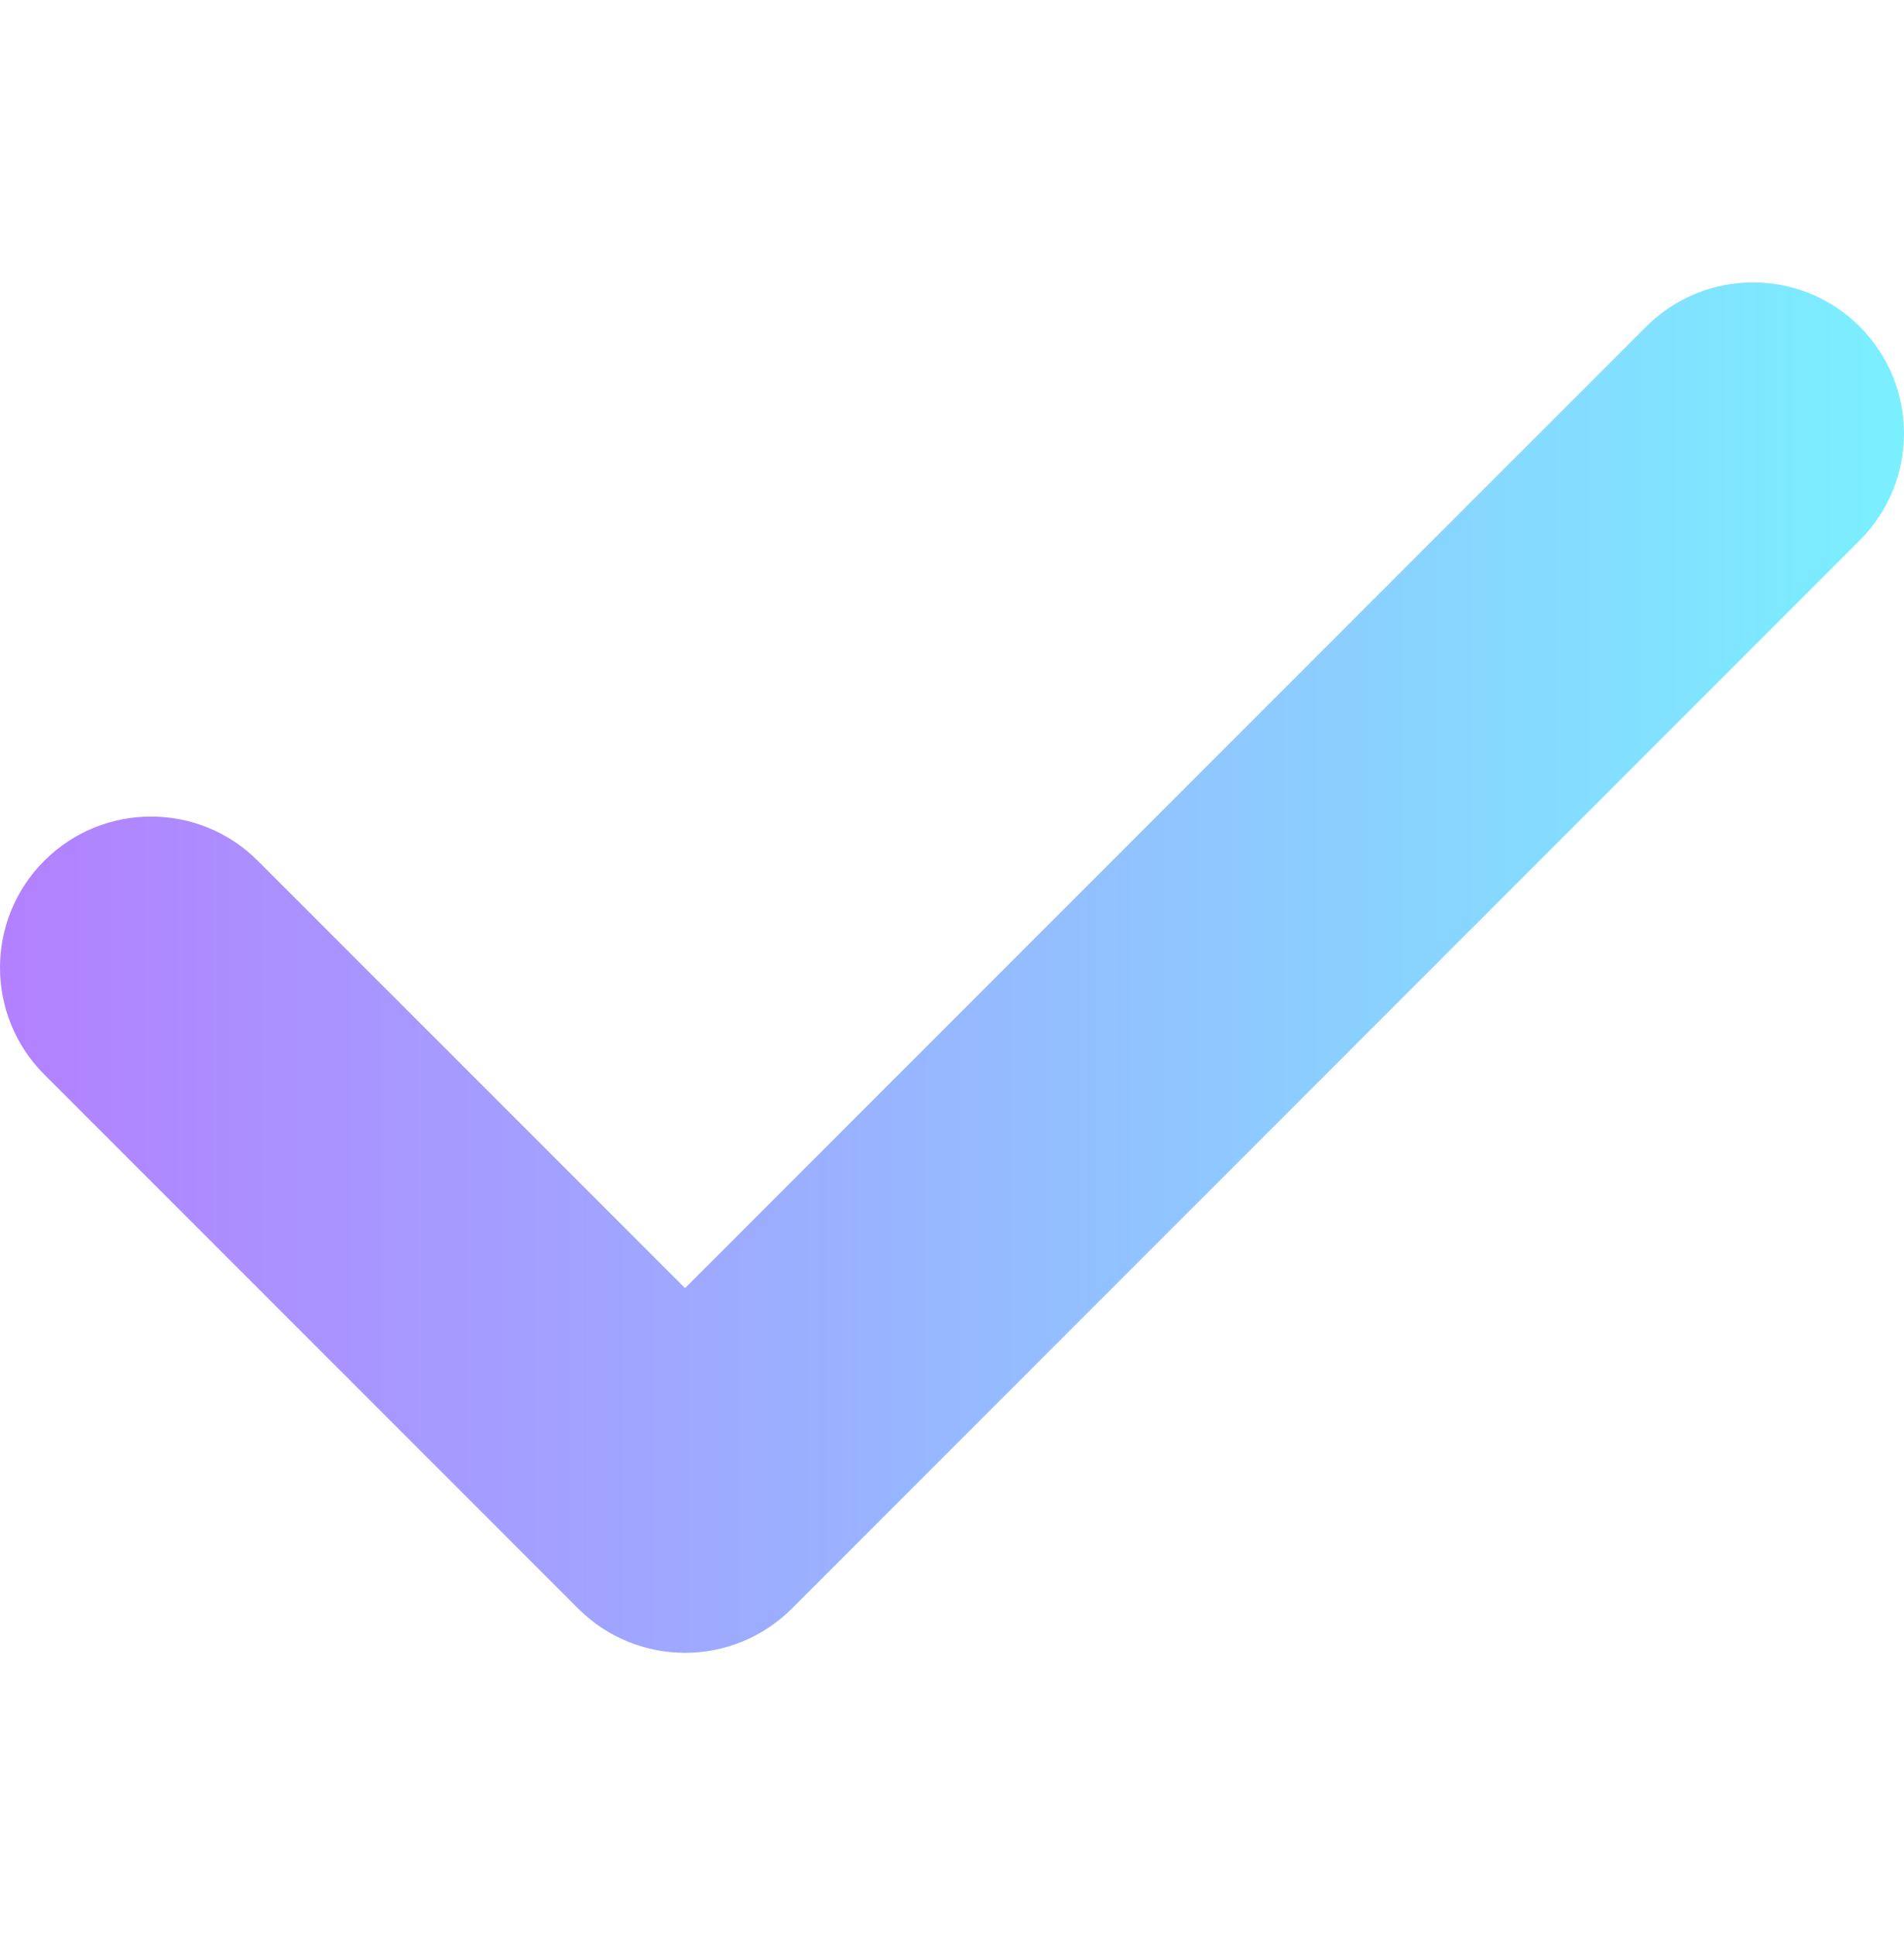 <svg width="62" height="63" viewBox="0 0 62 63" fill="none" xmlns="http://www.w3.org/2000/svg">
<g clip-path="url(#clip0_3_499)">
<path d="M60.559 10.633C58.641 8.713 55.526 8.714 53.605 10.633L22.307 41.933L8.396 28.023C6.475 26.102 3.361 26.102 1.441 28.023C-0.48 29.943 -0.48 33.057 1.441 34.978L18.828 52.366C19.788 53.325 21.047 53.806 22.305 53.806C23.564 53.806 24.824 53.327 25.784 52.366L60.559 17.589C62.48 15.669 62.48 12.554 60.559 10.633Z" fill="url(#paint0_linear_3_499)"/>
</g>
<defs>
<linearGradient id="paint0_linear_3_499" x1="0" y1="31.5" x2="62" y2="31.5" gradientUnits="userSpaceOnUse">
<stop stop-color="#B380FF"/>
<stop offset="1" stop-color="#7AF0FF"/>
</linearGradient>
<clipPath id="clip0_3_499">
<rect width="62" height="62" fill="white" transform="translate(0 0.5)"/>
</clipPath>
</defs>
</svg>
